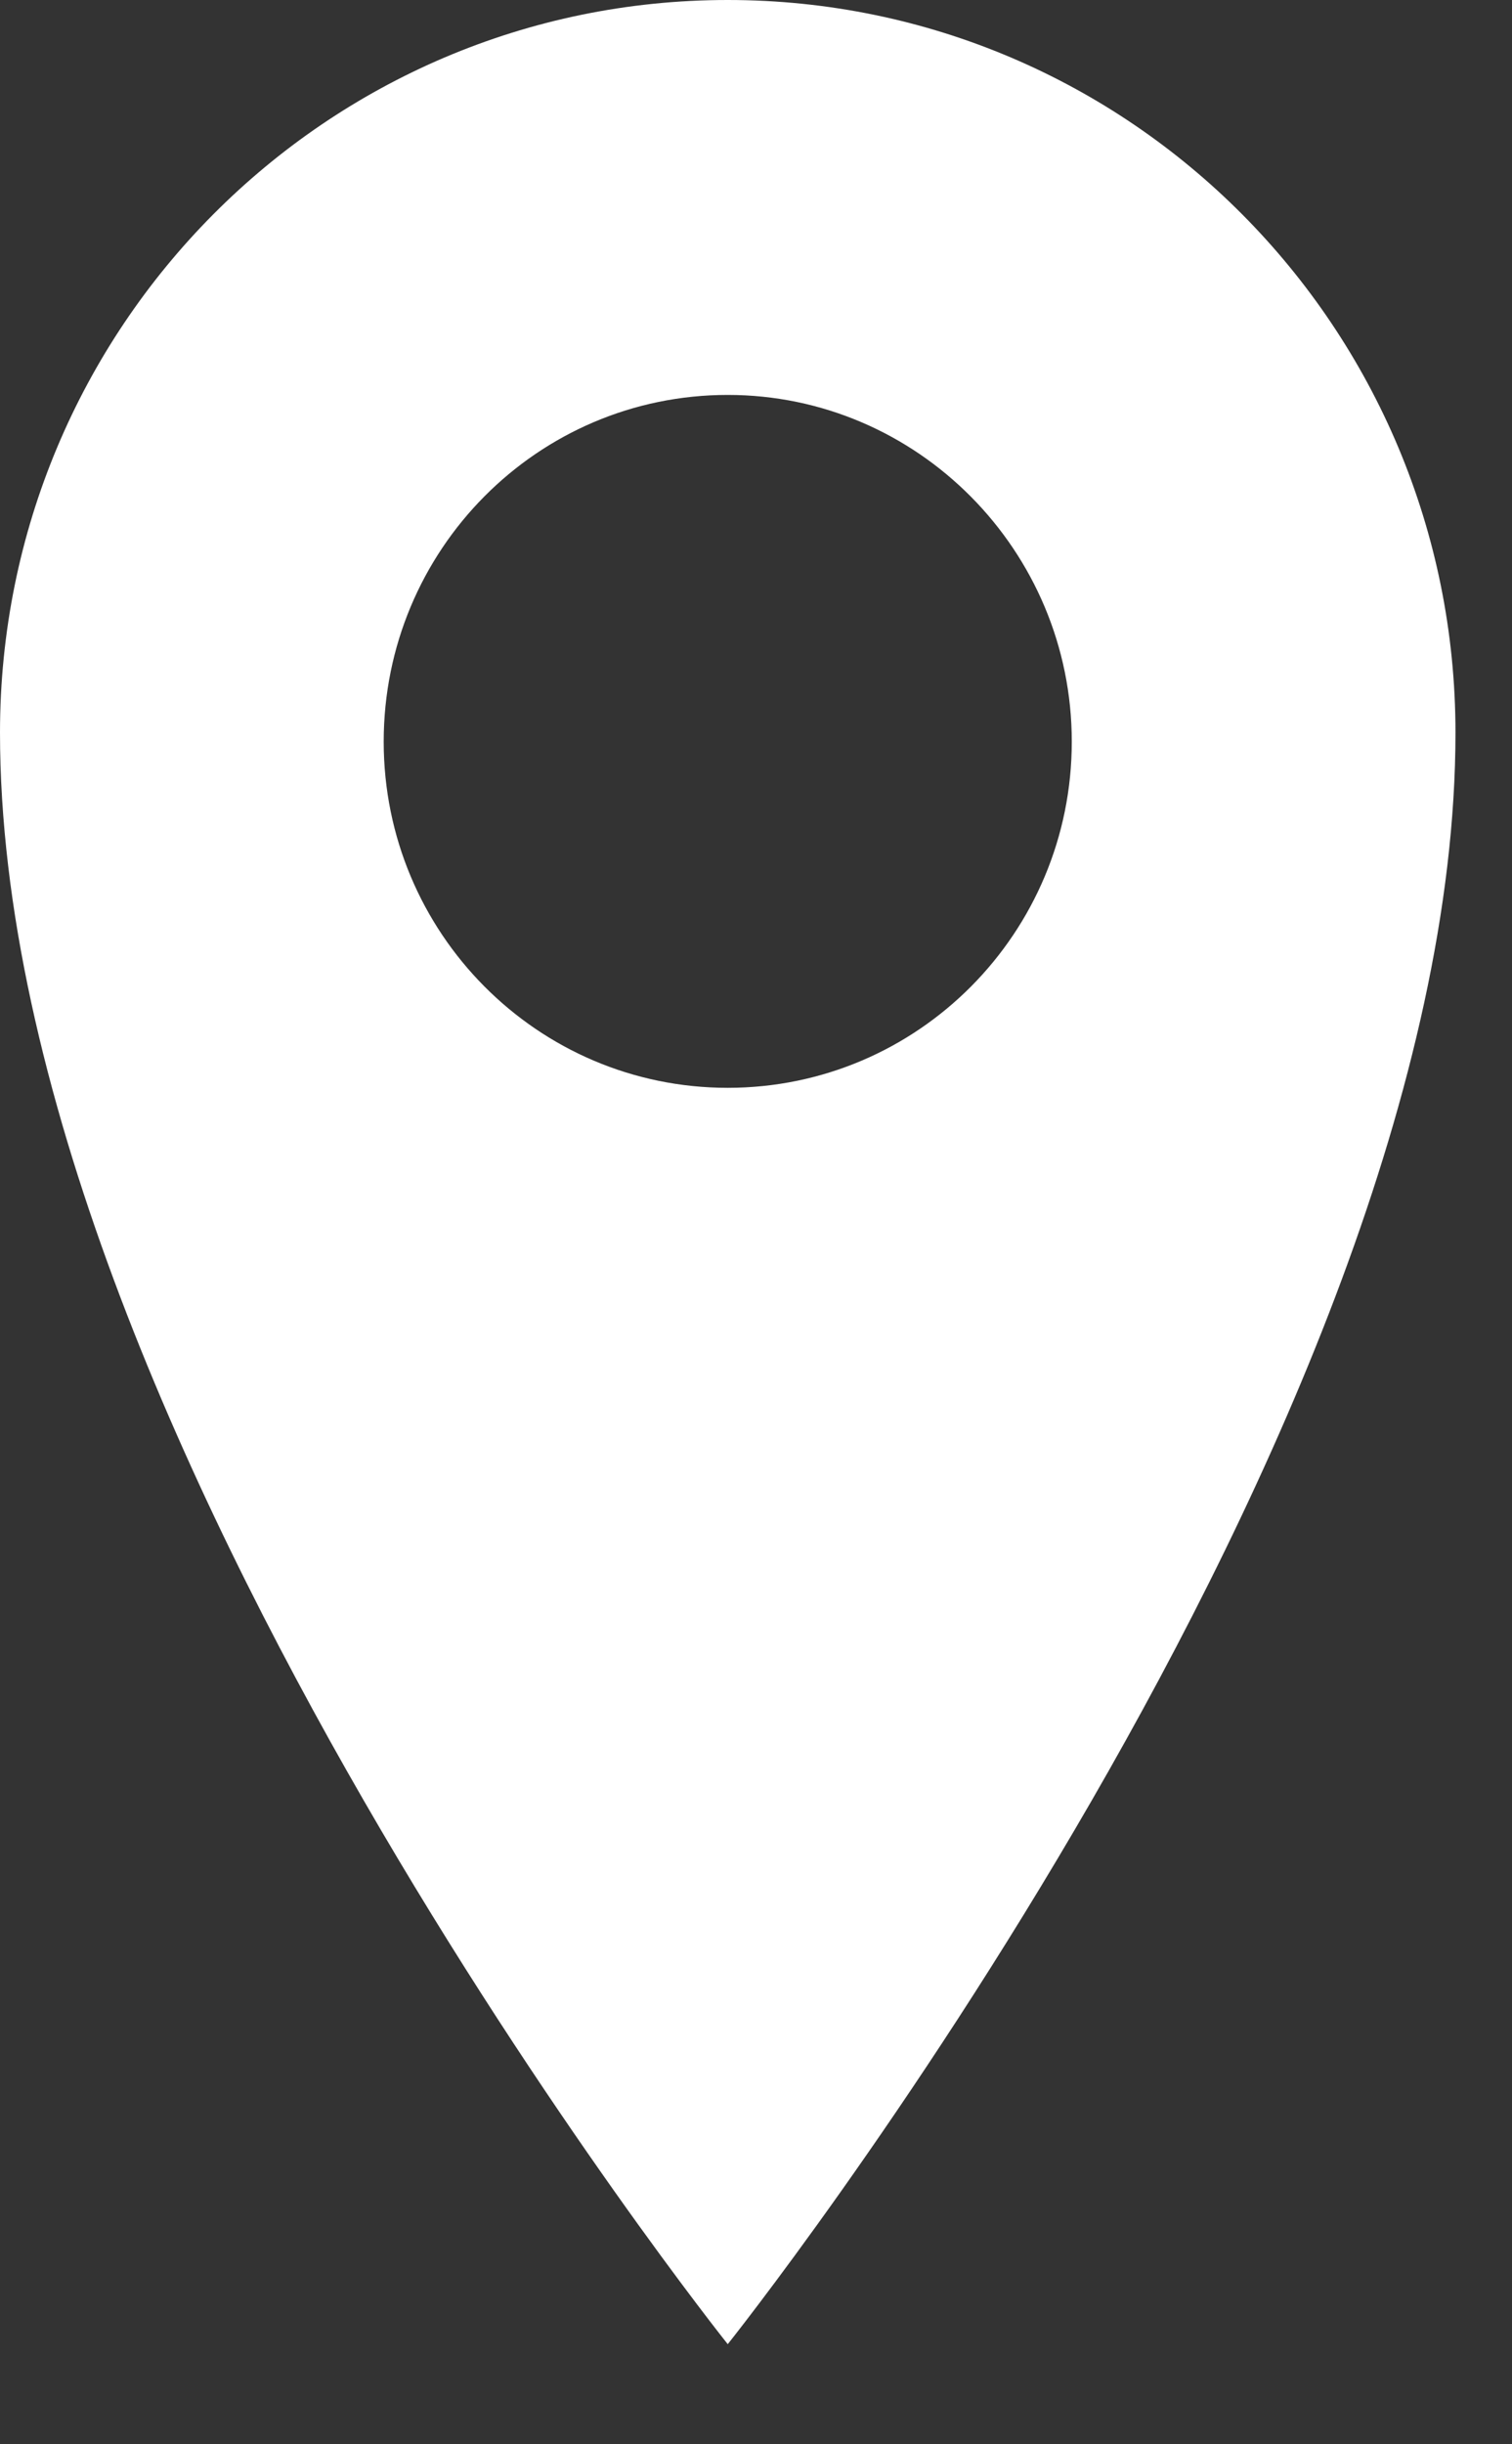 <?xml version="1.0"?>
<svg xmlns="http://www.w3.org/2000/svg" width="13" height="21" viewBox="0 0 13 21" fill="none">
<rect x="0" y="0" width="13" height="21" fill="#333333" stroke="none"/>
<path d="M6.257 0C9.713 0 12.514 2.816 12.514 6.294C12.514 12.304 6.257 20.14 6.257 20.14C6.257 20.14 2.57492e-05 12.304 2.57492e-05 6.294C2.57492e-05 2.816 2.801 0 6.257 0ZM6.257 9.346C7.893 9.346 9.215 8.014 9.215 6.372C9.215 4.731 7.888 3.393 6.257 3.393C4.621 3.393 3.299 4.726 3.299 6.372C3.299 8.014 4.621 9.346 6.257 9.346Z" fill="white"/>
</svg>
